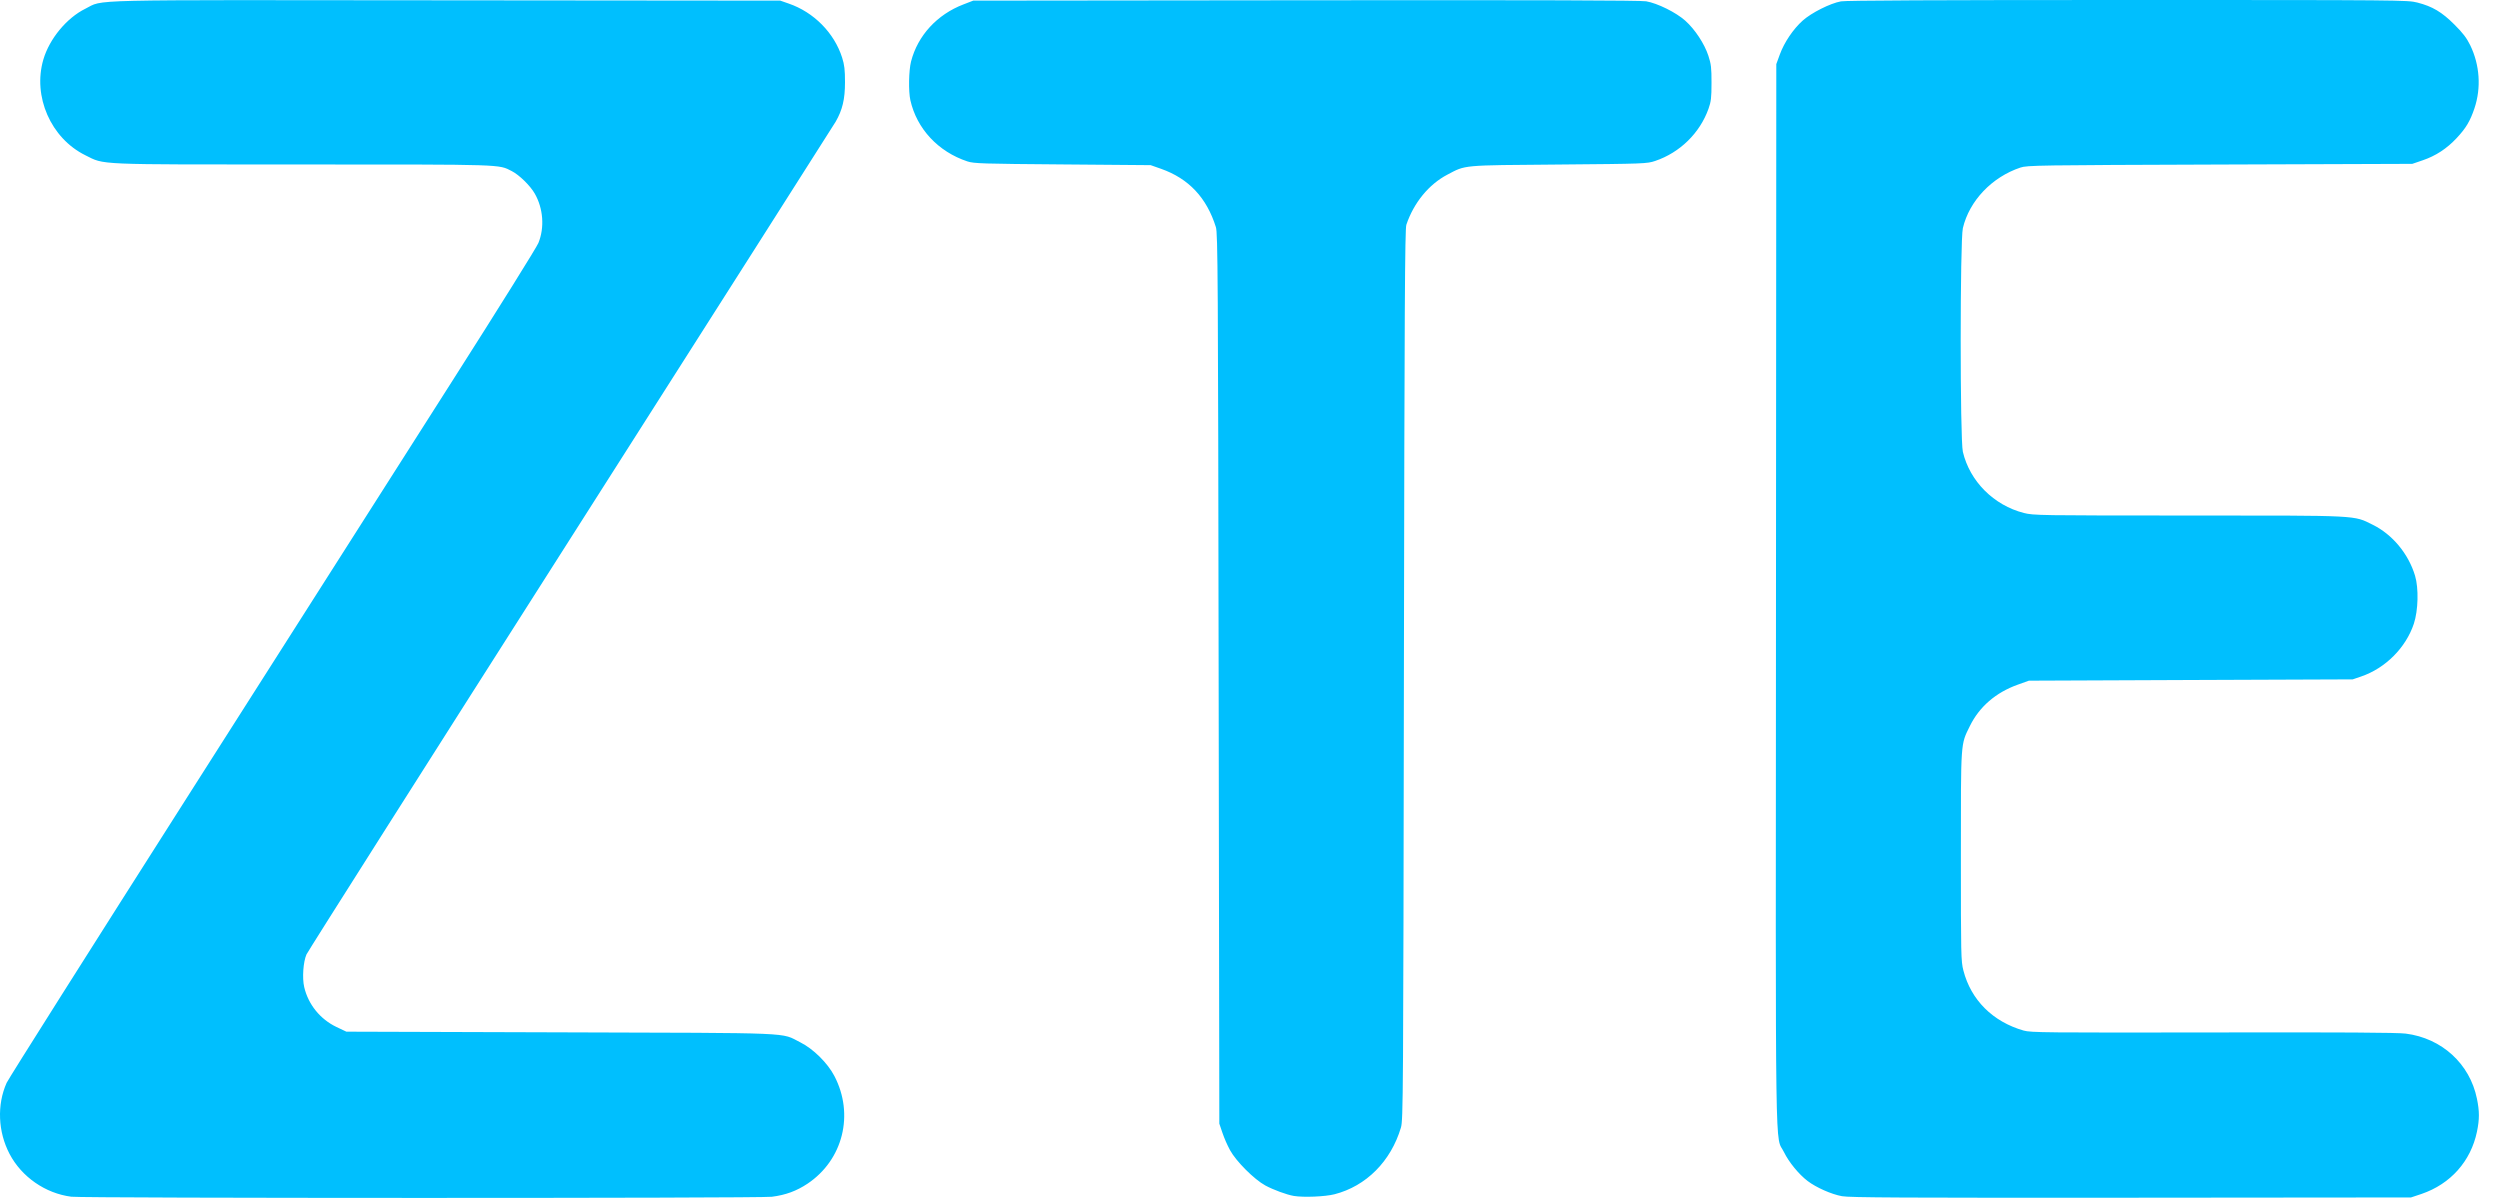 <svg width="48" height="23" viewBox="0 0 48 23" fill="none" xmlns="http://www.w3.org/2000/svg">
<path d="M1.369 22.977C0.871 22.913 0.416 22.597 0.184 22.156C-0.039 21.731 -0.061 21.214 0.127 20.791C0.161 20.715 1.753 18.197 3.665 15.195L8.71 7.274C9.573 5.92 10.305 4.746 10.337 4.666C10.458 4.37 10.431 4.003 10.268 3.718C10.181 3.565 9.97 3.359 9.826 3.285C9.567 3.154 9.719 3.158 5.817 3.158C1.778 3.158 2.018 3.168 1.639 2.981C0.976 2.654 0.624 1.851 0.833 1.141C0.95 0.744 1.281 0.344 1.638 0.168C2.01 -0.015 1.442 -0.001 8.569 0.006L14.981 0.012L15.142 0.068C15.624 0.233 16.018 0.631 16.169 1.107C16.213 1.246 16.224 1.34 16.224 1.579C16.224 1.905 16.175 2.111 16.044 2.338C16.008 2.399 13.718 5.997 10.956 10.333C8.193 14.669 5.911 18.266 5.884 18.326C5.822 18.467 5.8 18.778 5.841 18.953C5.919 19.286 6.147 19.568 6.46 19.718L6.65 19.808L10.765 19.821C15.364 19.835 14.976 19.819 15.366 20.013C15.613 20.136 15.89 20.409 16.02 20.659C16.405 21.396 16.187 22.27 15.504 22.727C15.293 22.867 15.086 22.944 14.819 22.978C14.589 23.008 1.599 23.007 1.369 22.977L1.369 22.977ZM35.366 22.967C35.163 22.93 34.87 22.8 34.706 22.675C34.537 22.546 34.347 22.314 34.253 22.122C34.078 21.763 34.092 22.734 34.099 11.439L34.105 1.231L34.173 1.045C34.258 0.813 34.429 0.559 34.612 0.395C34.78 0.245 35.141 0.063 35.347 0.026C35.448 0.008 37.179 0 40.858 0C46.117 0 46.224 0.001 46.413 0.049C46.704 0.124 46.883 0.23 47.125 0.472C47.288 0.634 47.359 0.728 47.429 0.87C47.612 1.248 47.641 1.687 47.51 2.078C47.426 2.327 47.347 2.46 47.166 2.653C46.978 2.854 46.766 2.993 46.515 3.078L46.316 3.146L42.623 3.159C39.124 3.171 38.922 3.174 38.793 3.217C38.244 3.4 37.811 3.856 37.687 4.38C37.632 4.615 37.631 8.439 37.687 8.675C37.82 9.24 38.28 9.701 38.858 9.849C39.043 9.896 39.146 9.898 42.023 9.898C45.346 9.898 45.181 9.891 45.556 10.075C45.935 10.262 46.242 10.632 46.369 11.054C46.441 11.294 46.43 11.72 46.346 11.975C46.192 12.437 45.8 12.83 45.333 12.989L45.172 13.044L42.063 13.056L38.955 13.069L38.74 13.146C38.32 13.296 38.003 13.57 37.822 13.939C37.642 14.305 37.649 14.207 37.649 16.44C37.649 18.341 37.651 18.455 37.697 18.633C37.842 19.199 38.262 19.618 38.855 19.787C38.993 19.826 39.269 19.828 42.486 19.823C44.972 19.818 46.031 19.825 46.189 19.845C46.883 19.933 47.42 20.424 47.557 21.094C47.607 21.336 47.607 21.489 47.558 21.727C47.44 22.296 47.05 22.734 46.492 22.924L46.291 22.991L40.919 22.996C36.539 22.999 35.514 22.994 35.366 22.967L35.366 22.967ZM24.841 22.962C24.705 22.939 24.447 22.844 24.294 22.761C24.081 22.645 23.734 22.298 23.617 22.084C23.559 21.976 23.51 21.863 23.47 21.748L23.411 21.574L23.398 13.031C23.387 5.255 23.382 4.477 23.345 4.361C23.168 3.795 22.824 3.429 22.292 3.241L22.093 3.171L20.402 3.157C18.855 3.145 18.7 3.14 18.574 3.099C18.013 2.913 17.602 2.472 17.479 1.924C17.441 1.752 17.448 1.355 17.492 1.181C17.62 0.683 17.992 0.278 18.5 0.084L18.686 0.012L25.065 0.005C29.565 0 31.492 0.006 31.606 0.025C31.823 0.062 32.179 0.238 32.357 0.397C32.544 0.564 32.726 0.841 32.801 1.071C32.853 1.23 32.862 1.302 32.861 1.592C32.861 1.879 32.852 1.951 32.803 2.089C32.637 2.555 32.254 2.93 31.78 3.09C31.622 3.143 31.583 3.145 29.927 3.159C28.045 3.174 28.149 3.165 27.79 3.353C27.434 3.539 27.144 3.893 27.002 4.315C26.974 4.397 26.966 5.885 26.955 12.957C26.943 21.065 26.941 21.507 26.898 21.649C26.705 22.298 26.23 22.774 25.622 22.93C25.441 22.976 25.029 22.993 24.841 22.962V22.962Z" fill="#00BFFE"/>
</svg>
